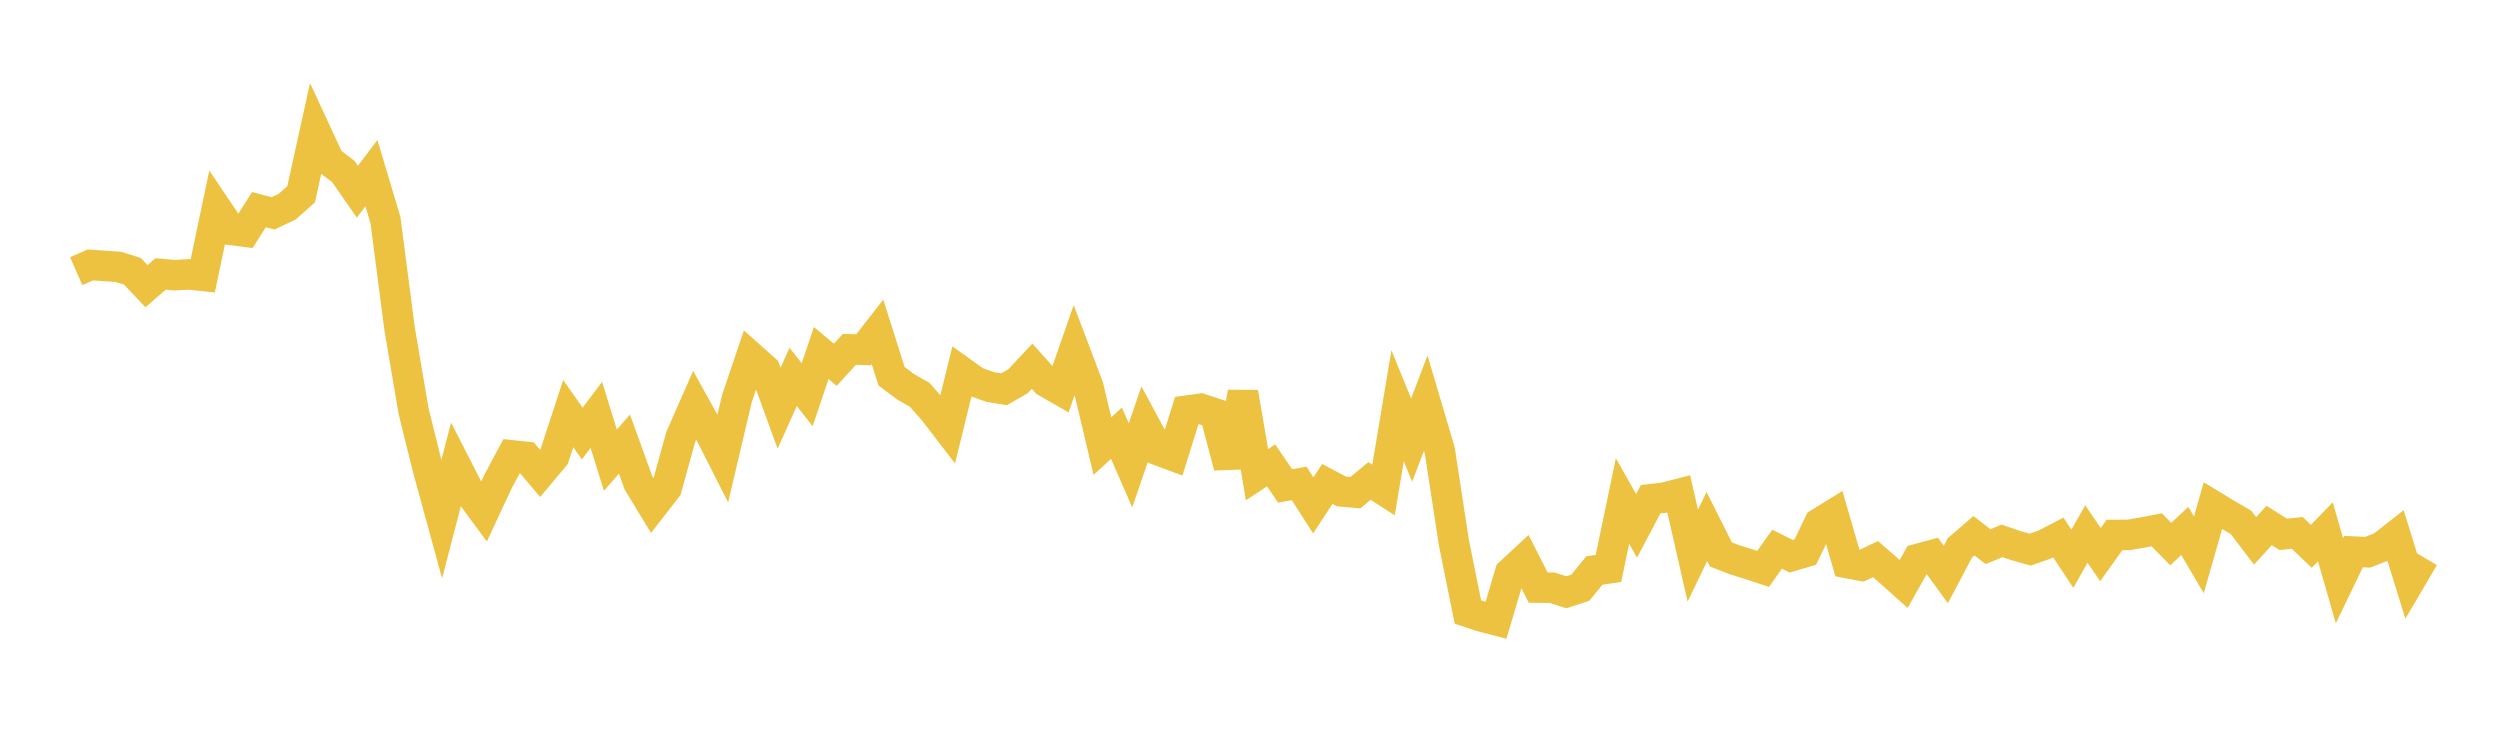 <svg width="164" height="48" xmlns="http://www.w3.org/2000/svg" xmlns:xlink="http://www.w3.org/1999/xlink"><path fill="none" stroke="rgb(237,194,64)" stroke-width="2" d="M5,17.788L5.922,17.382L6.844,17.443L7.766,17.507L8.689,17.799L9.611,18.774L10.533,17.972L11.455,18.053L12.377,18.001L13.299,18.098L14.222,13.708L15.144,15.079L16.066,15.2L16.988,13.752L17.91,13.998L18.832,13.562L19.754,12.744L20.677,8.557L21.599,10.547L22.521,11.25L23.443,12.576L24.365,11.36L25.287,14.44L26.21,21.544L27.132,26.976L28.054,30.694L28.976,34.065L29.898,30.518L30.82,32.324L31.743,33.576L32.665,31.601L33.587,29.872L34.509,29.969L35.431,31.051L36.353,29.951L37.275,27.133L38.198,28.441L39.12,27.214L40.042,30.191L40.964,29.133L41.886,31.686L42.808,33.202L43.731,32.015L44.653,28.676L45.575,26.581L46.497,28.246L47.419,30.064L48.341,26.15L49.263,23.426L50.186,24.247L51.108,26.778L52.03,24.725L52.952,25.891L53.874,23.159L54.796,23.932L55.719,22.917L56.641,22.95L57.563,21.767L58.485,24.681L59.407,25.372L60.329,25.897L61.251,26.942L62.174,28.143L63.096,24.394L64.018,25.053L64.94,25.383L65.862,25.536L66.784,25.007L67.707,24.02L68.629,25.057L69.551,25.587L70.473,22.939L71.395,25.373L72.317,29.265L73.24,28.418L74.162,30.531L75.084,27.836L76.006,29.548L76.928,29.891L77.85,26.939L78.772,26.811L79.695,27.116L80.617,30.612L81.539,25.749L82.461,31.138L83.383,30.528L84.305,31.876L85.228,31.713L86.15,33.154L87.072,31.746L87.994,32.237L88.916,32.318L89.838,31.552L90.76,32.144L91.683,26.617L92.605,28.876L93.527,26.444L94.449,29.553L95.371,35.573L96.293,40.149L97.216,40.452L98.138,40.689L99.06,37.585L99.982,36.728L100.904,38.545L101.826,38.555L102.749,38.853L103.671,38.551L104.593,37.425L105.515,37.289L106.437,32.865L107.359,34.499L108.281,32.75L109.204,32.642L110.126,32.402L111.048,36.456L111.97,34.539L112.892,36.371L113.814,36.731L114.737,37.014L115.659,37.32L116.581,36.025L117.503,36.489L118.425,36.218L119.347,34.317L120.269,33.75L121.192,36.94L122.114,37.113L123.036,36.678L123.958,37.482L124.88,38.308L125.802,36.669L126.725,36.419L127.647,37.687L128.569,35.942L129.491,35.144L130.413,35.859L131.335,35.482L132.257,35.795L133.18,36.056L134.102,35.735L135.024,35.256L135.946,36.651L136.868,35.032L137.79,36.382L138.713,35.093L139.635,35.091L140.557,34.931L141.479,34.755L142.401,35.69L143.323,34.832L144.246,36.401L145.168,33.172L146.09,33.732L147.012,34.268L147.934,35.48L148.856,34.47L149.778,35.052L150.701,34.957L151.623,35.84L152.545,34.888L153.467,38.096L154.389,36.183L155.311,36.229L156.234,35.874L157.156,35.151L158.078,38.13L159,36.562"></path></svg>